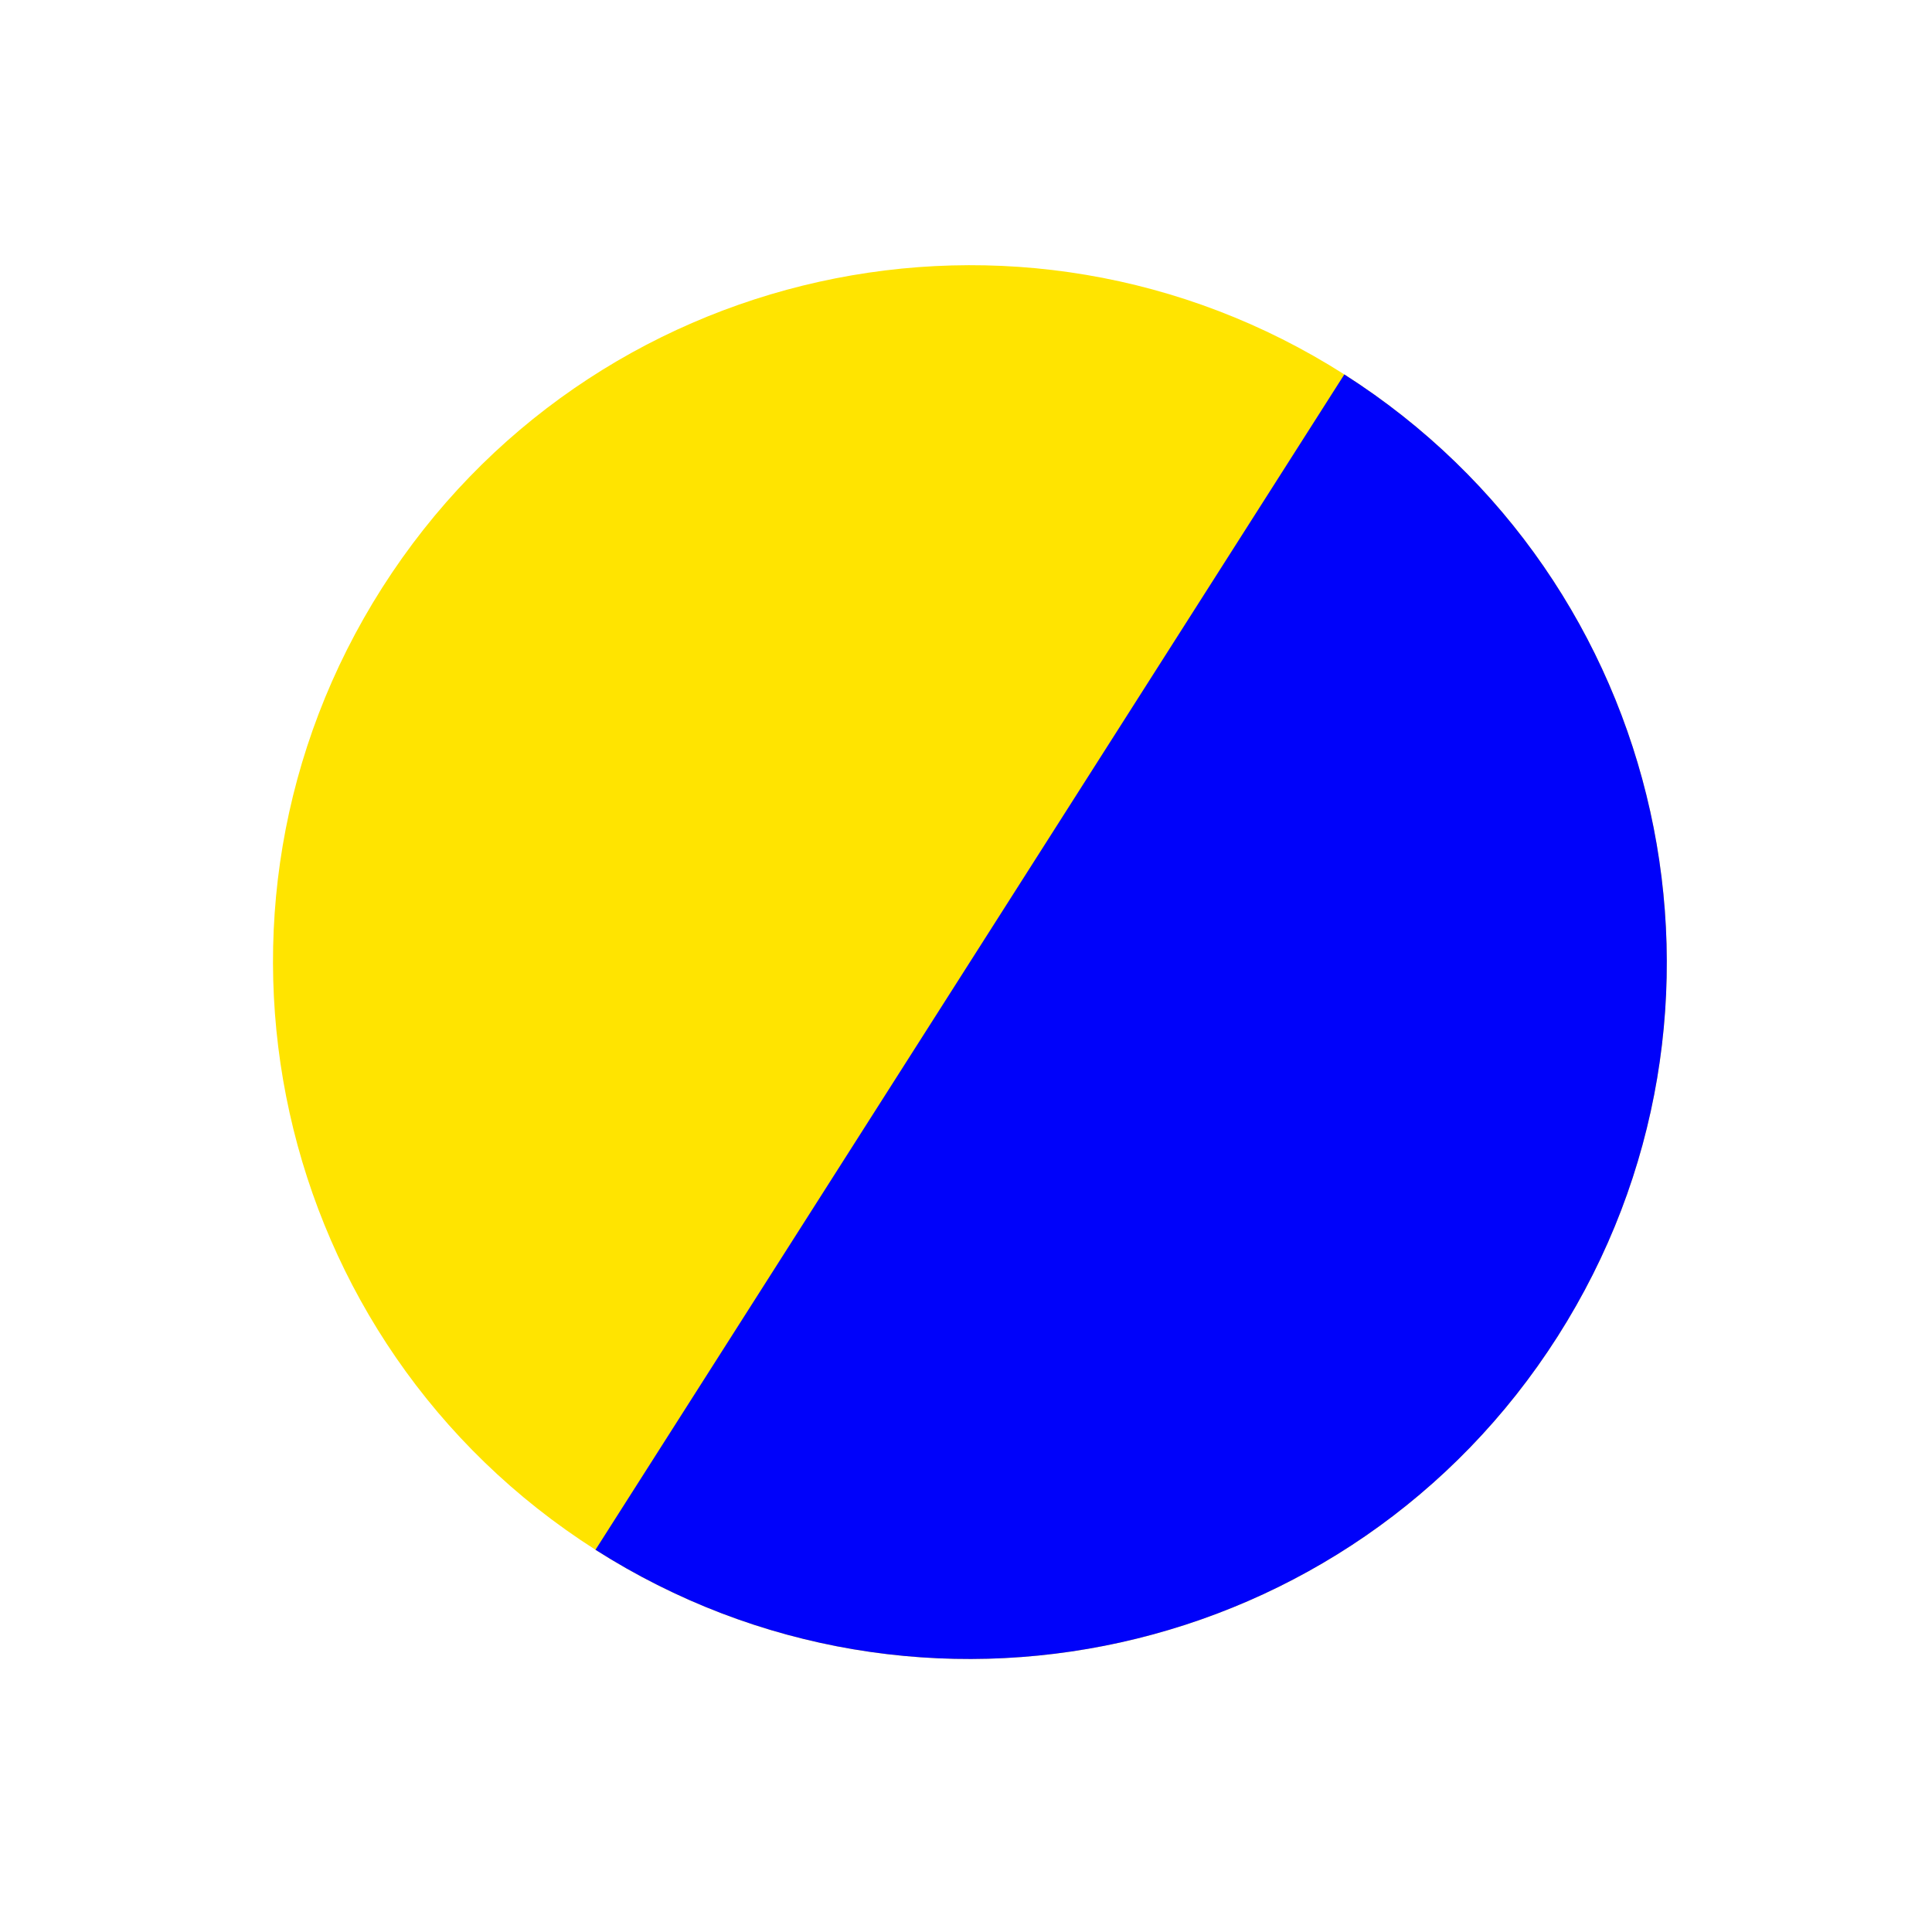 <svg width="67" height="67" viewBox="0 0 67 67" fill="none" xmlns="http://www.w3.org/2000/svg">
<path d="M20.651 53.745C9.395 46.574 6.084 31.636 13.255 20.38C20.426 9.125 35.364 5.813 46.62 12.985C57.875 20.156 61.187 35.094 54.016 46.349C46.844 57.605 31.906 60.916 20.651 53.745Z" fill="#FFE400"/>
<path fill-rule="evenodd" clip-rule="evenodd" d="M46.62 12.985L20.651 53.745C31.906 60.916 46.844 57.605 54.016 46.349C61.187 35.093 57.875 20.156 46.62 12.985Z" fill="#0002FA"/>
</svg>
